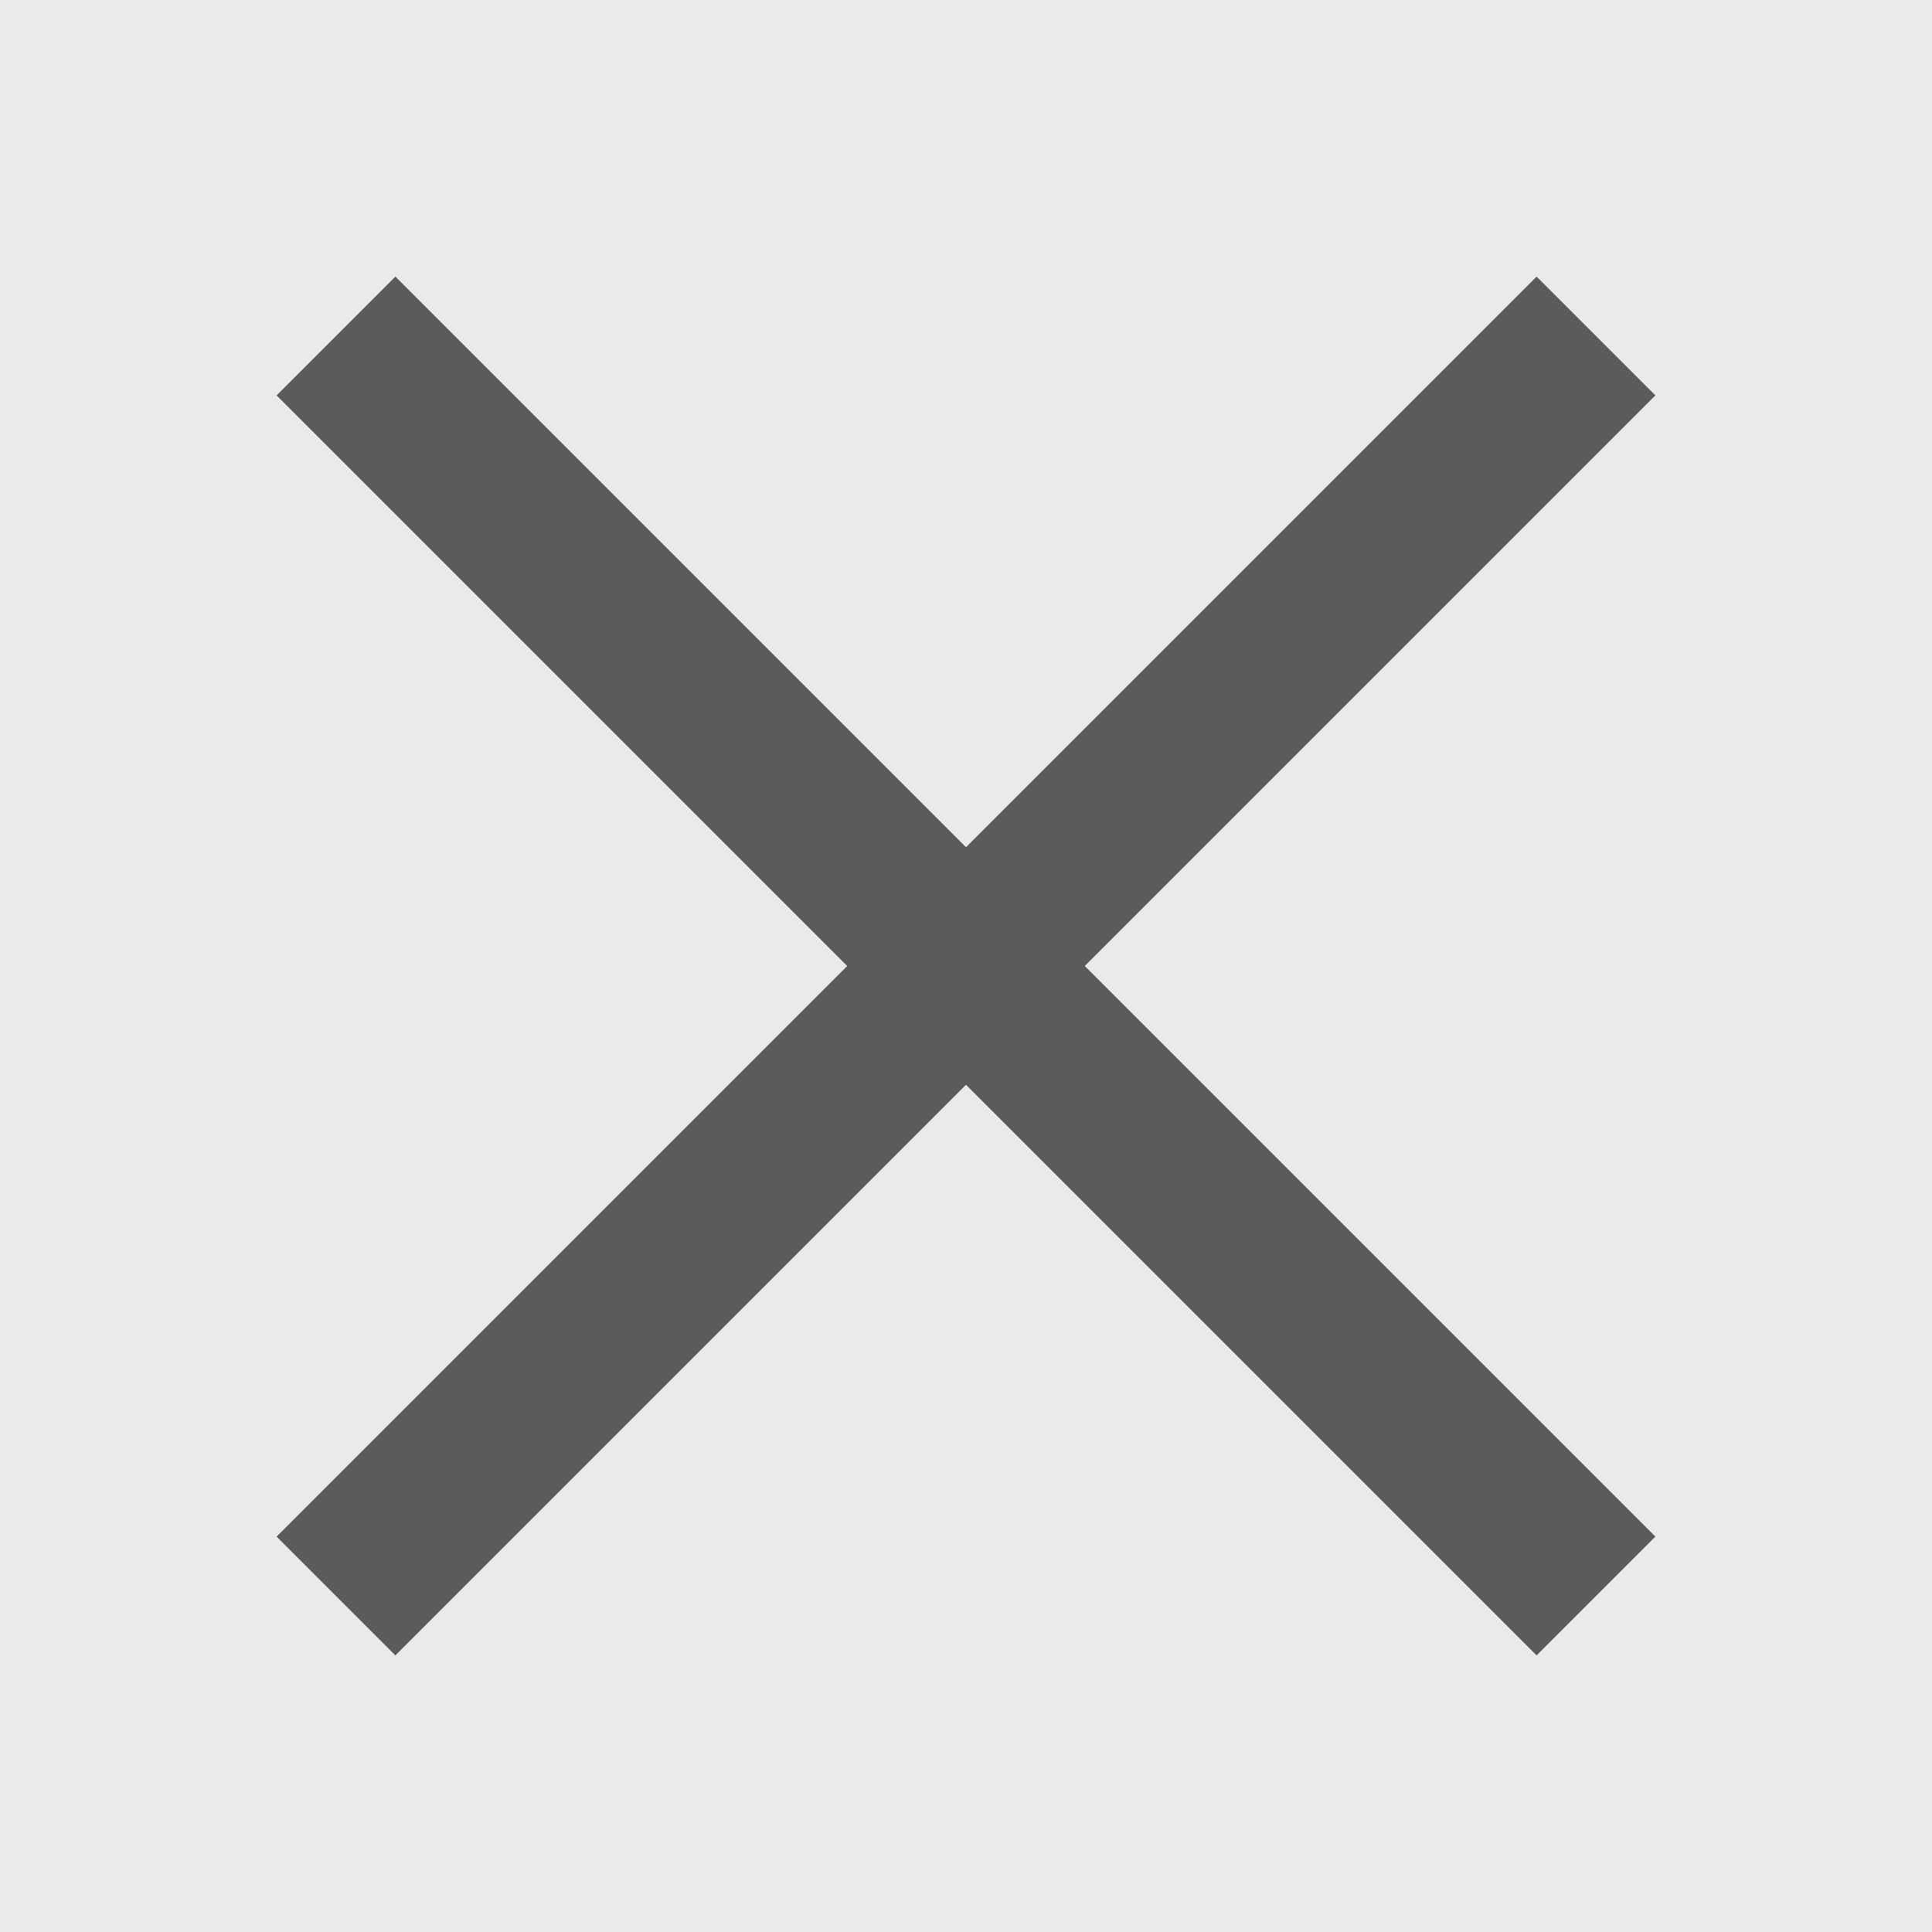 <svg width="23" height="23" viewBox="0 0 23 23" fill="none" xmlns="http://www.w3.org/2000/svg">
<rect opacity="0.83" width="23" height="23" fill="#E6E6E6"/>
<g opacity="0.61">
<path d="M19 4L4 19" stroke="black" stroke-width="2"/>
<path d="M4 4L19 19" stroke="black" stroke-width="2"/>
</g>
</svg>
